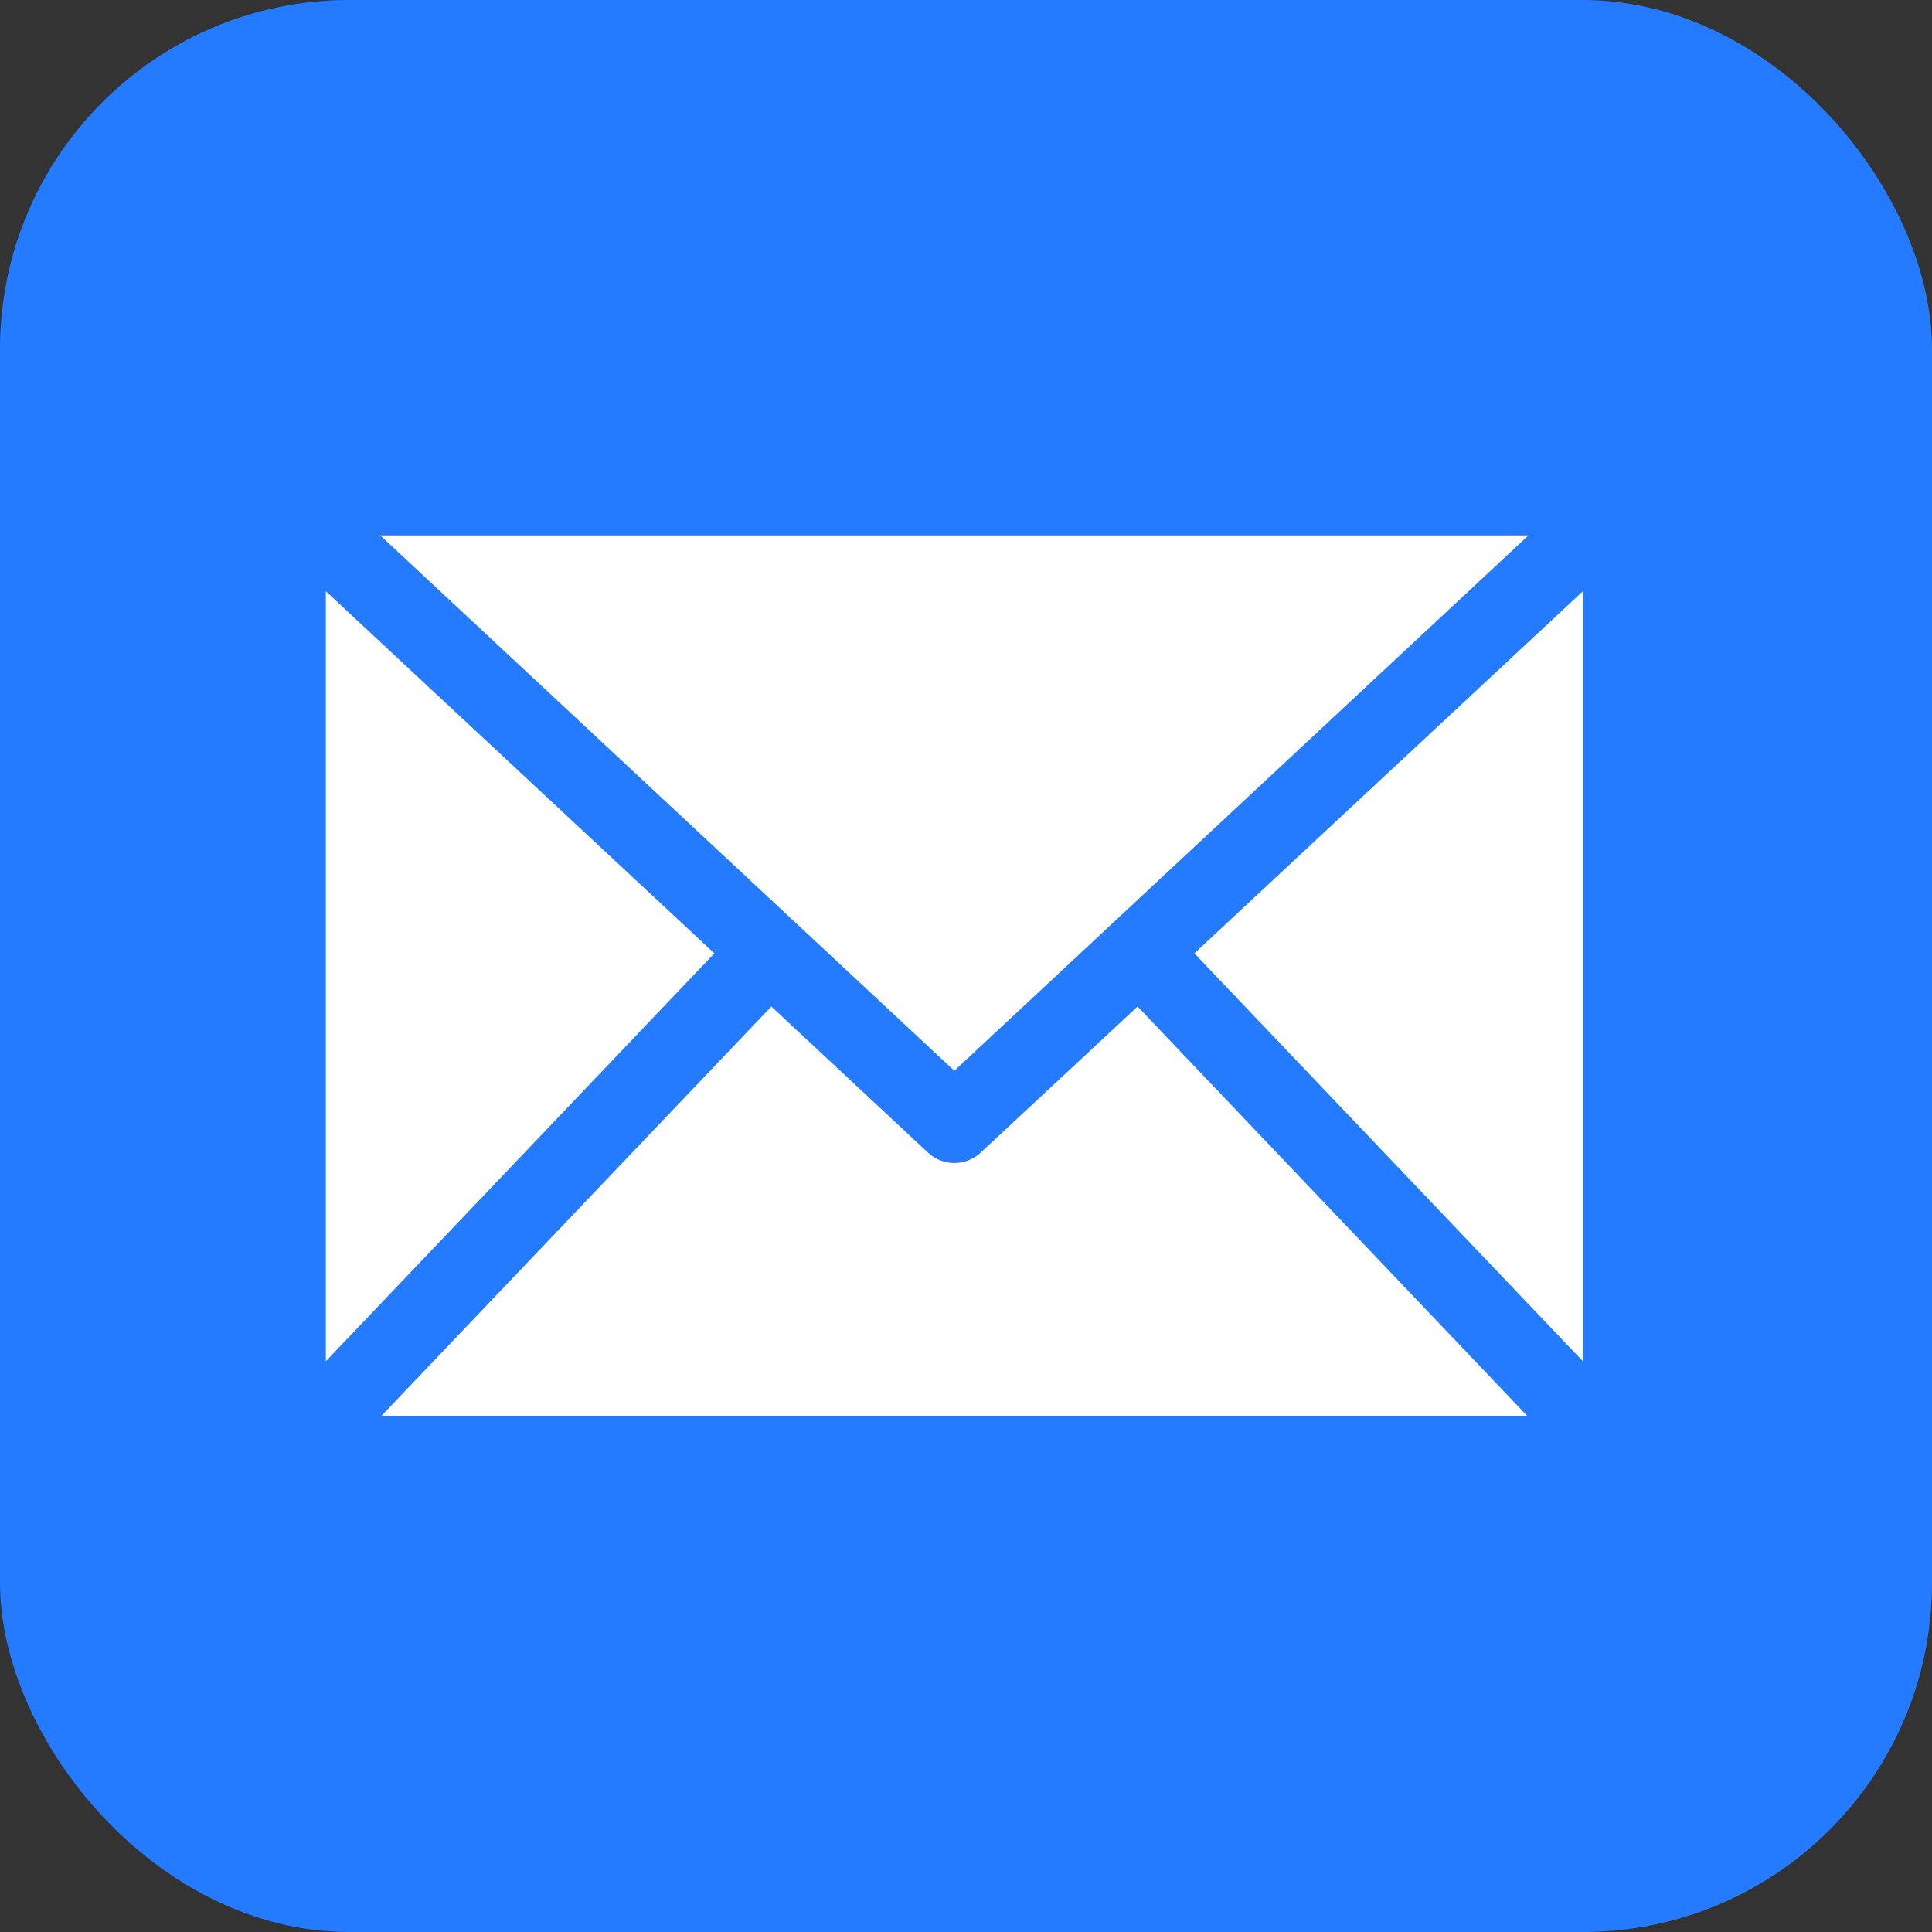 <svg width="83" height="83" viewBox="0 0 83 83" fill="none" xmlns="http://www.w3.org/2000/svg">
<rect x="0" y="0" width="83" height="83" fill="#333333" stroke="none"/>
<rect width="83" height="83" rx="15" fill="#247BFF"/>
<path d="M14 58.479L30.689 40.957L14 25.401V58.479Z" fill="white"/>
<path d="M68 58.479V25.401L51.311 40.957L68 58.479Z" fill="white"/>
<path d="M42.136 49.513C41.819 49.814 41.408 49.964 40.999 49.964C40.591 49.964 40.179 49.814 39.862 49.513L33.138 43.24L16.391 60.822H65.605L48.87 43.24L42.136 49.513Z" fill="white"/>
<path d="M65.664 23H16.335L40.999 46.001L65.664 23Z" fill="white"/>
</svg>
